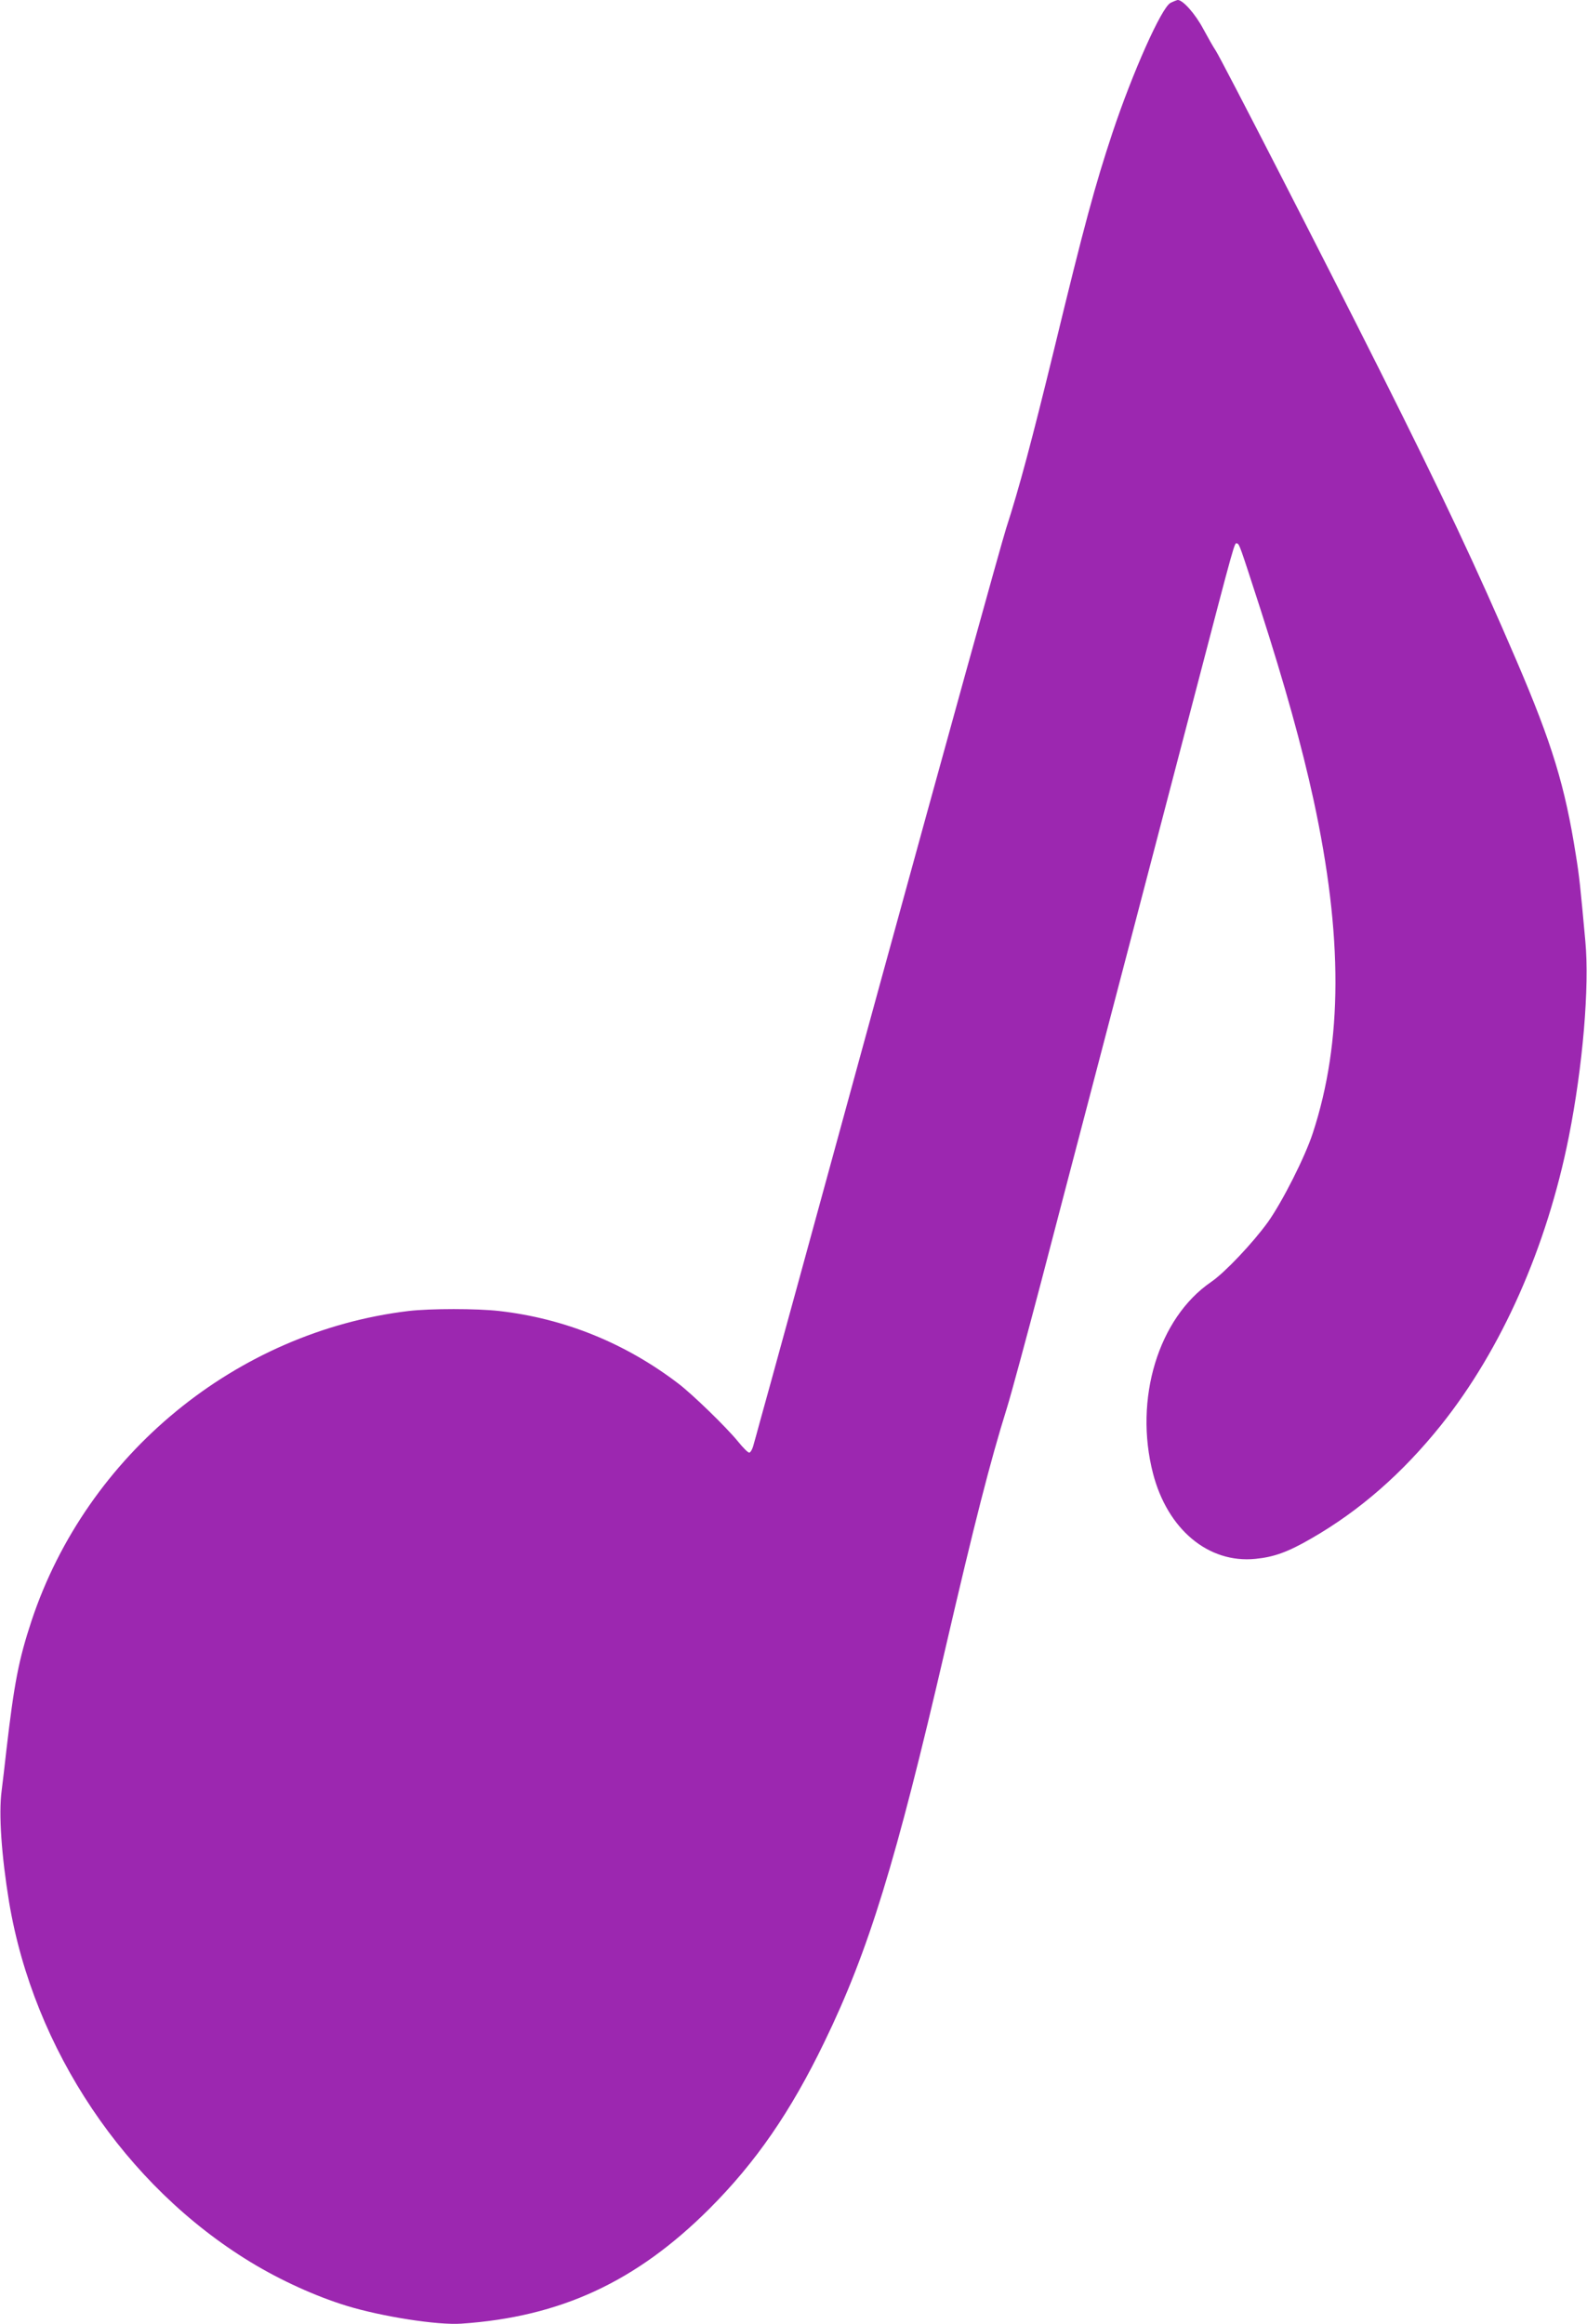 <?xml version="1.0" standalone="no"?>
<!DOCTYPE svg PUBLIC "-//W3C//DTD SVG 20010904//EN"
 "http://www.w3.org/TR/2001/REC-SVG-20010904/DTD/svg10.dtd">
<svg version="1.0" xmlns="http://www.w3.org/2000/svg"
 width="874pt" height="1280pt" viewBox="0 0 874 1280"
 preserveAspectRatio="xMidYMid meet">
<g transform="translate(0,1280) scale(0.1,-0.1)"
fill="#9c27b0" stroke="none">
<path d="M6446 12784 c-50 -27 -209 -384 -319 -714 -96 -289 -156 -509 -322
-1195 -122 -500 -192 -763 -264 -985 -27 -85 -338 -1208 -691 -2495 -352
-1287 -651 -2378 -665 -2425 -13 -47 -28 -104 -35 -127 -6 -24 -17 -43 -24
-43 -7 0 -35 28 -63 63 -64 78 -249 258 -328 318 -291 222 -626 358 -986 399
-123 14 -379 14 -499 0 -948 -114 -1771 -789 -2076 -1705 -71 -215 -96 -344
-139 -715 -8 -74 -20 -174 -26 -222 -17 -127 -1 -356 41 -613 136 -812 639
-1562 1330 -1983 166 -101 360 -189 530 -241 193 -59 499 -107 630 -98 546 37
963 230 1366 632 256 256 448 534 634 919 244 503 394 991 665 2161 161 695
249 1039 340 1330 24 77 109 392 190 700 80 308 182 695 225 860 101 384 363
1388 620 2370 226 865 218 837 233 832 13 -4 15 -11 128 -360 137 -426 228
-754 293 -1052 162 -749 161 -1331 -4 -1835 -43 -132 -167 -377 -247 -490 -83
-115 -238 -279 -313 -330 -291 -199 -426 -645 -320 -1055 80 -308 305 -496
564 -470 102 10 178 37 309 113 266 153 501 359 712 622 335 419 584 982 705
1590 77 388 114 825 91 1075 -28 306 -33 356 -52 474 -60 382 -131 615 -327
1072 -221 515 -405 905 -753 1599 -308 614 -872 1713 -903 1760 -13 19 -44 74
-70 122 -43 81 -112 159 -140 158 -6 -1 -24 -8 -40 -16z"/>
</g>
</svg>
